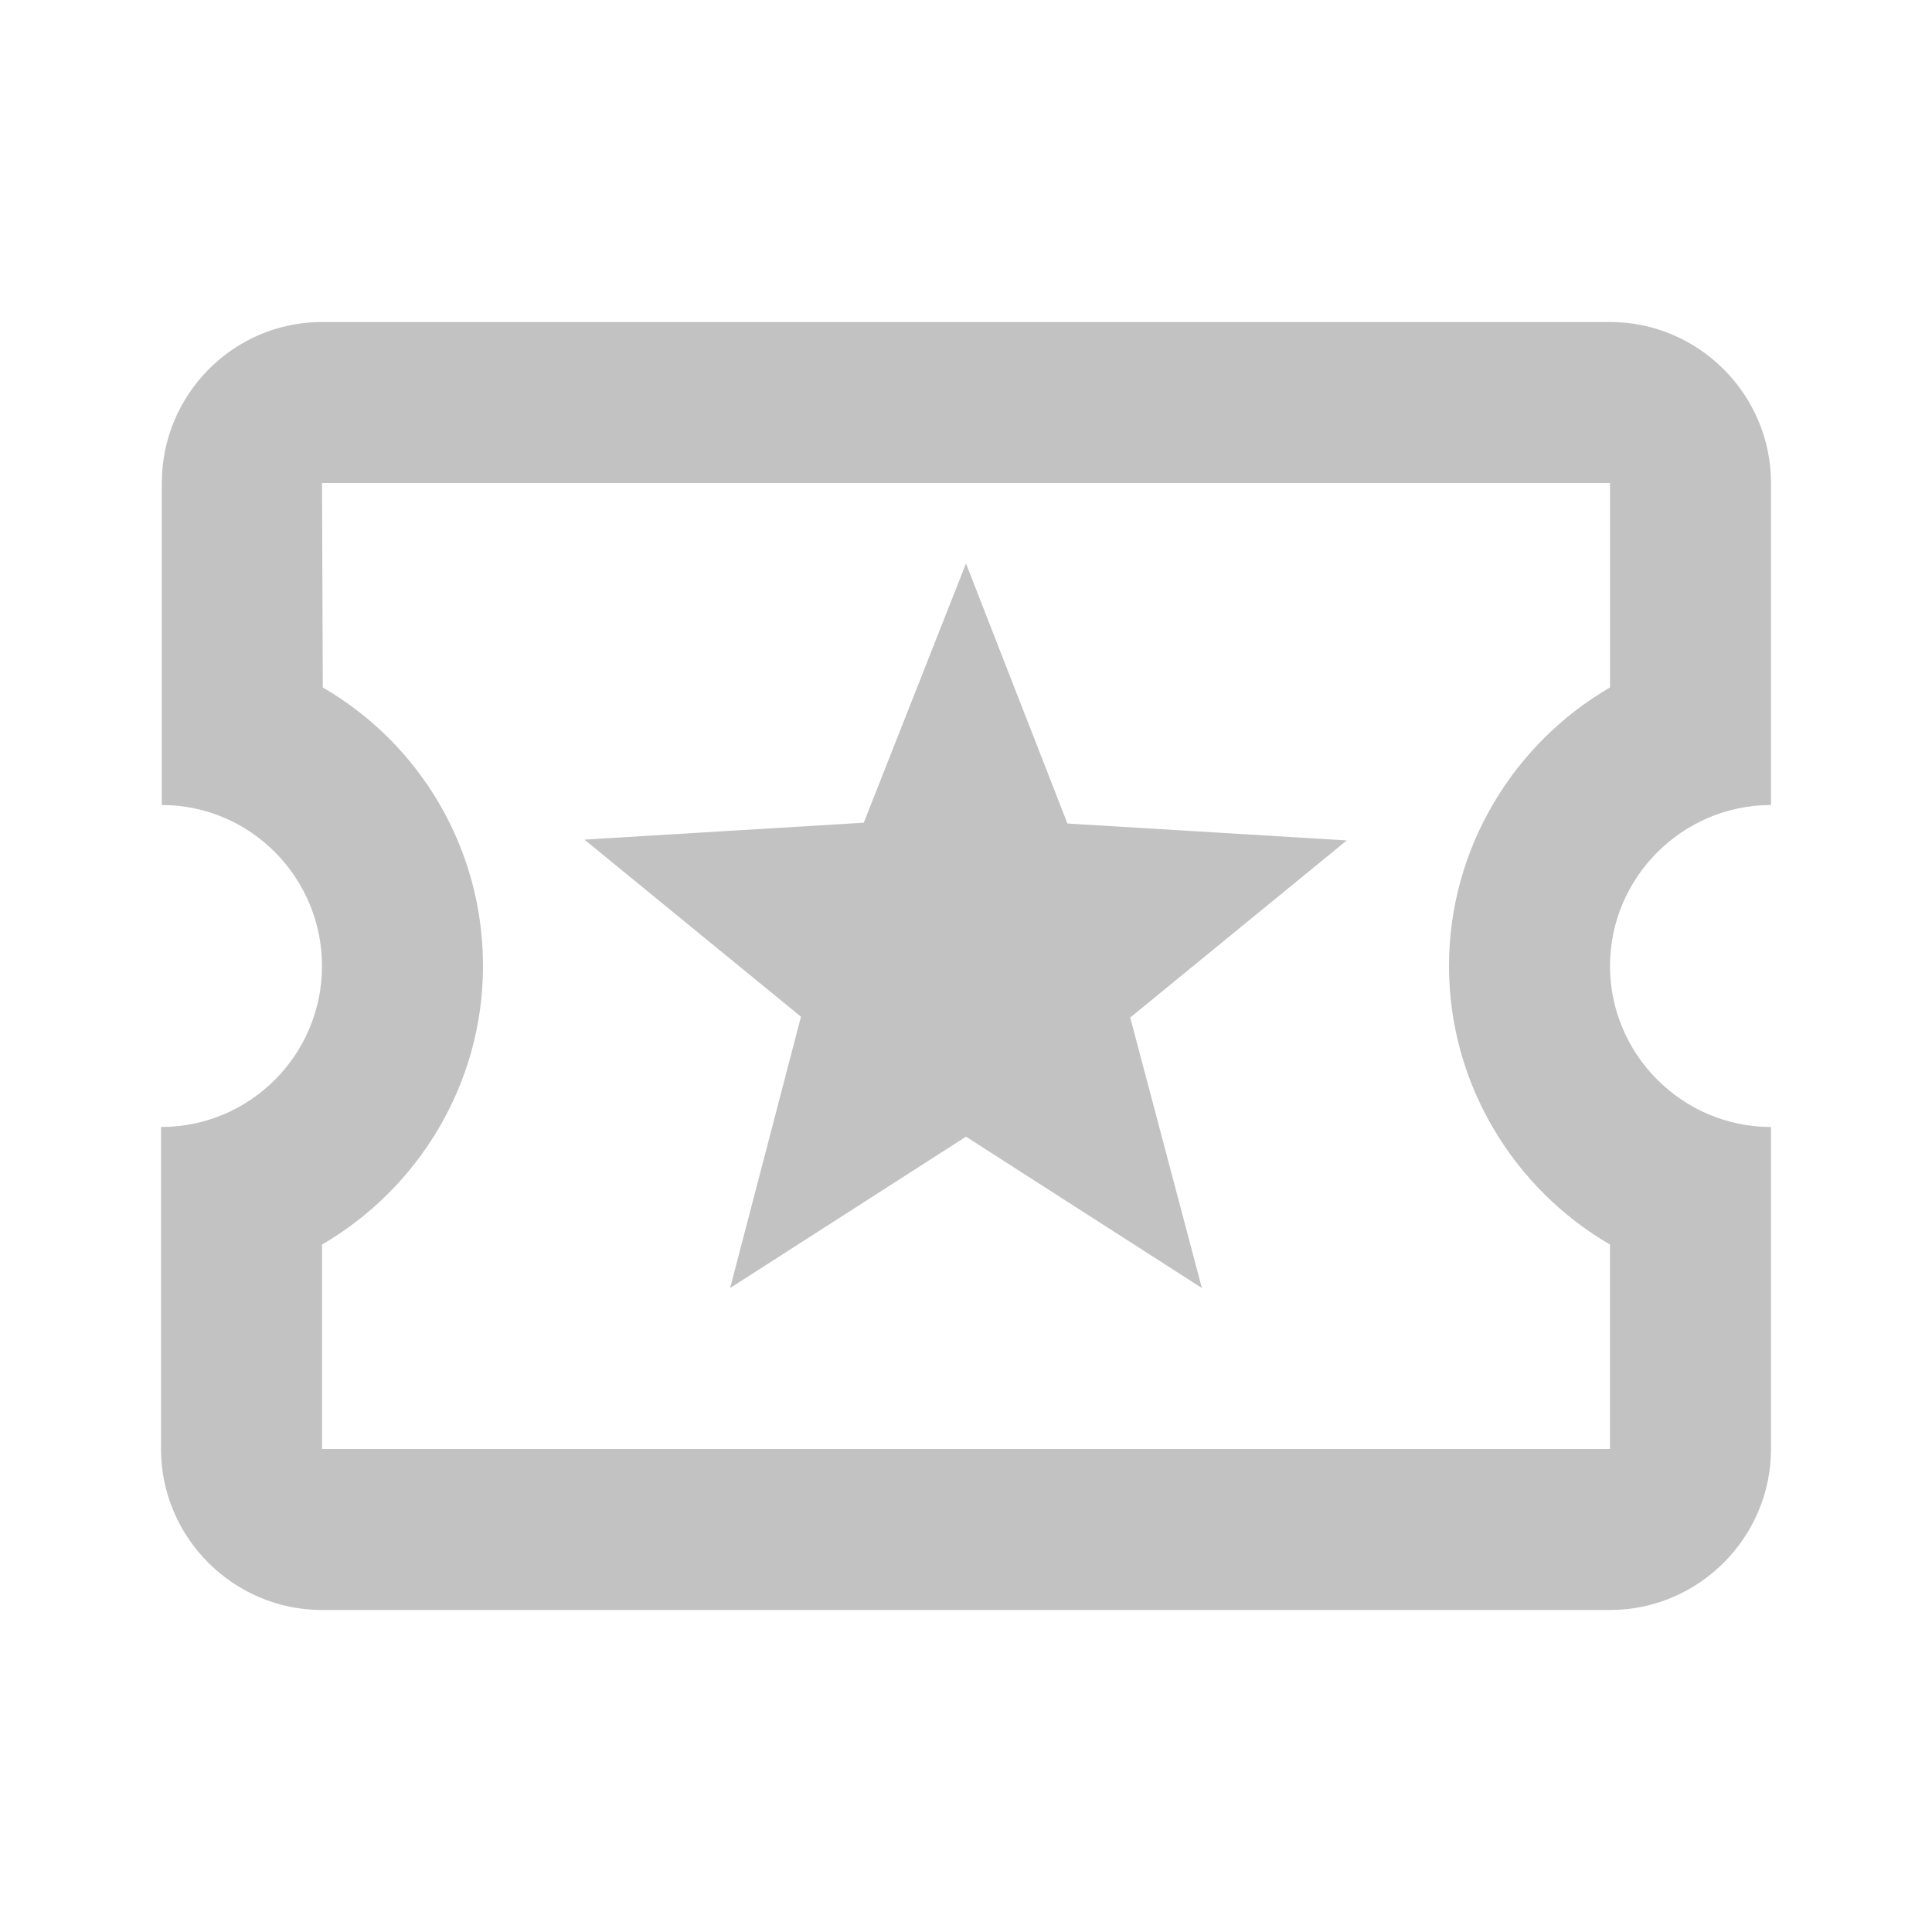 <svg stroke="currentColor" fill="#c2c2c2" stroke-width="0" viewBox="0 0 24 24" height="200px" width="200px" xmlns="http://www.w3.org/2000/svg"><path fill="none" d="M0 0h24v24H0V0z"></path><path d="M22 10V6c0-1.1-.9-2-2-2H4c-1.1 0-1.99.9-1.99 2v4c1.1 0 1.99.9 1.99 2s-.89 2-2 2v4c0 1.1.9 2 2 2h16c1.1 0 2-.9 2-2v-4c-1.1 0-2-.9-2-2s.9-2 2-2zm-2-1.46c-1.19.69-2 1.99-2 3.46s.81 2.77 2 3.46V18H4v-2.54c1.19-.69 2-1.99 2-3.46 0-1.48-.8-2.77-1.99-3.46L4 6h16v2.54zM9.07 16 12 14.12 14.93 16l-.89-3.36 2.69-2.2-3.47-.21L12 7l-1.27 3.22-3.47.21 2.69 2.2z"></path></svg>